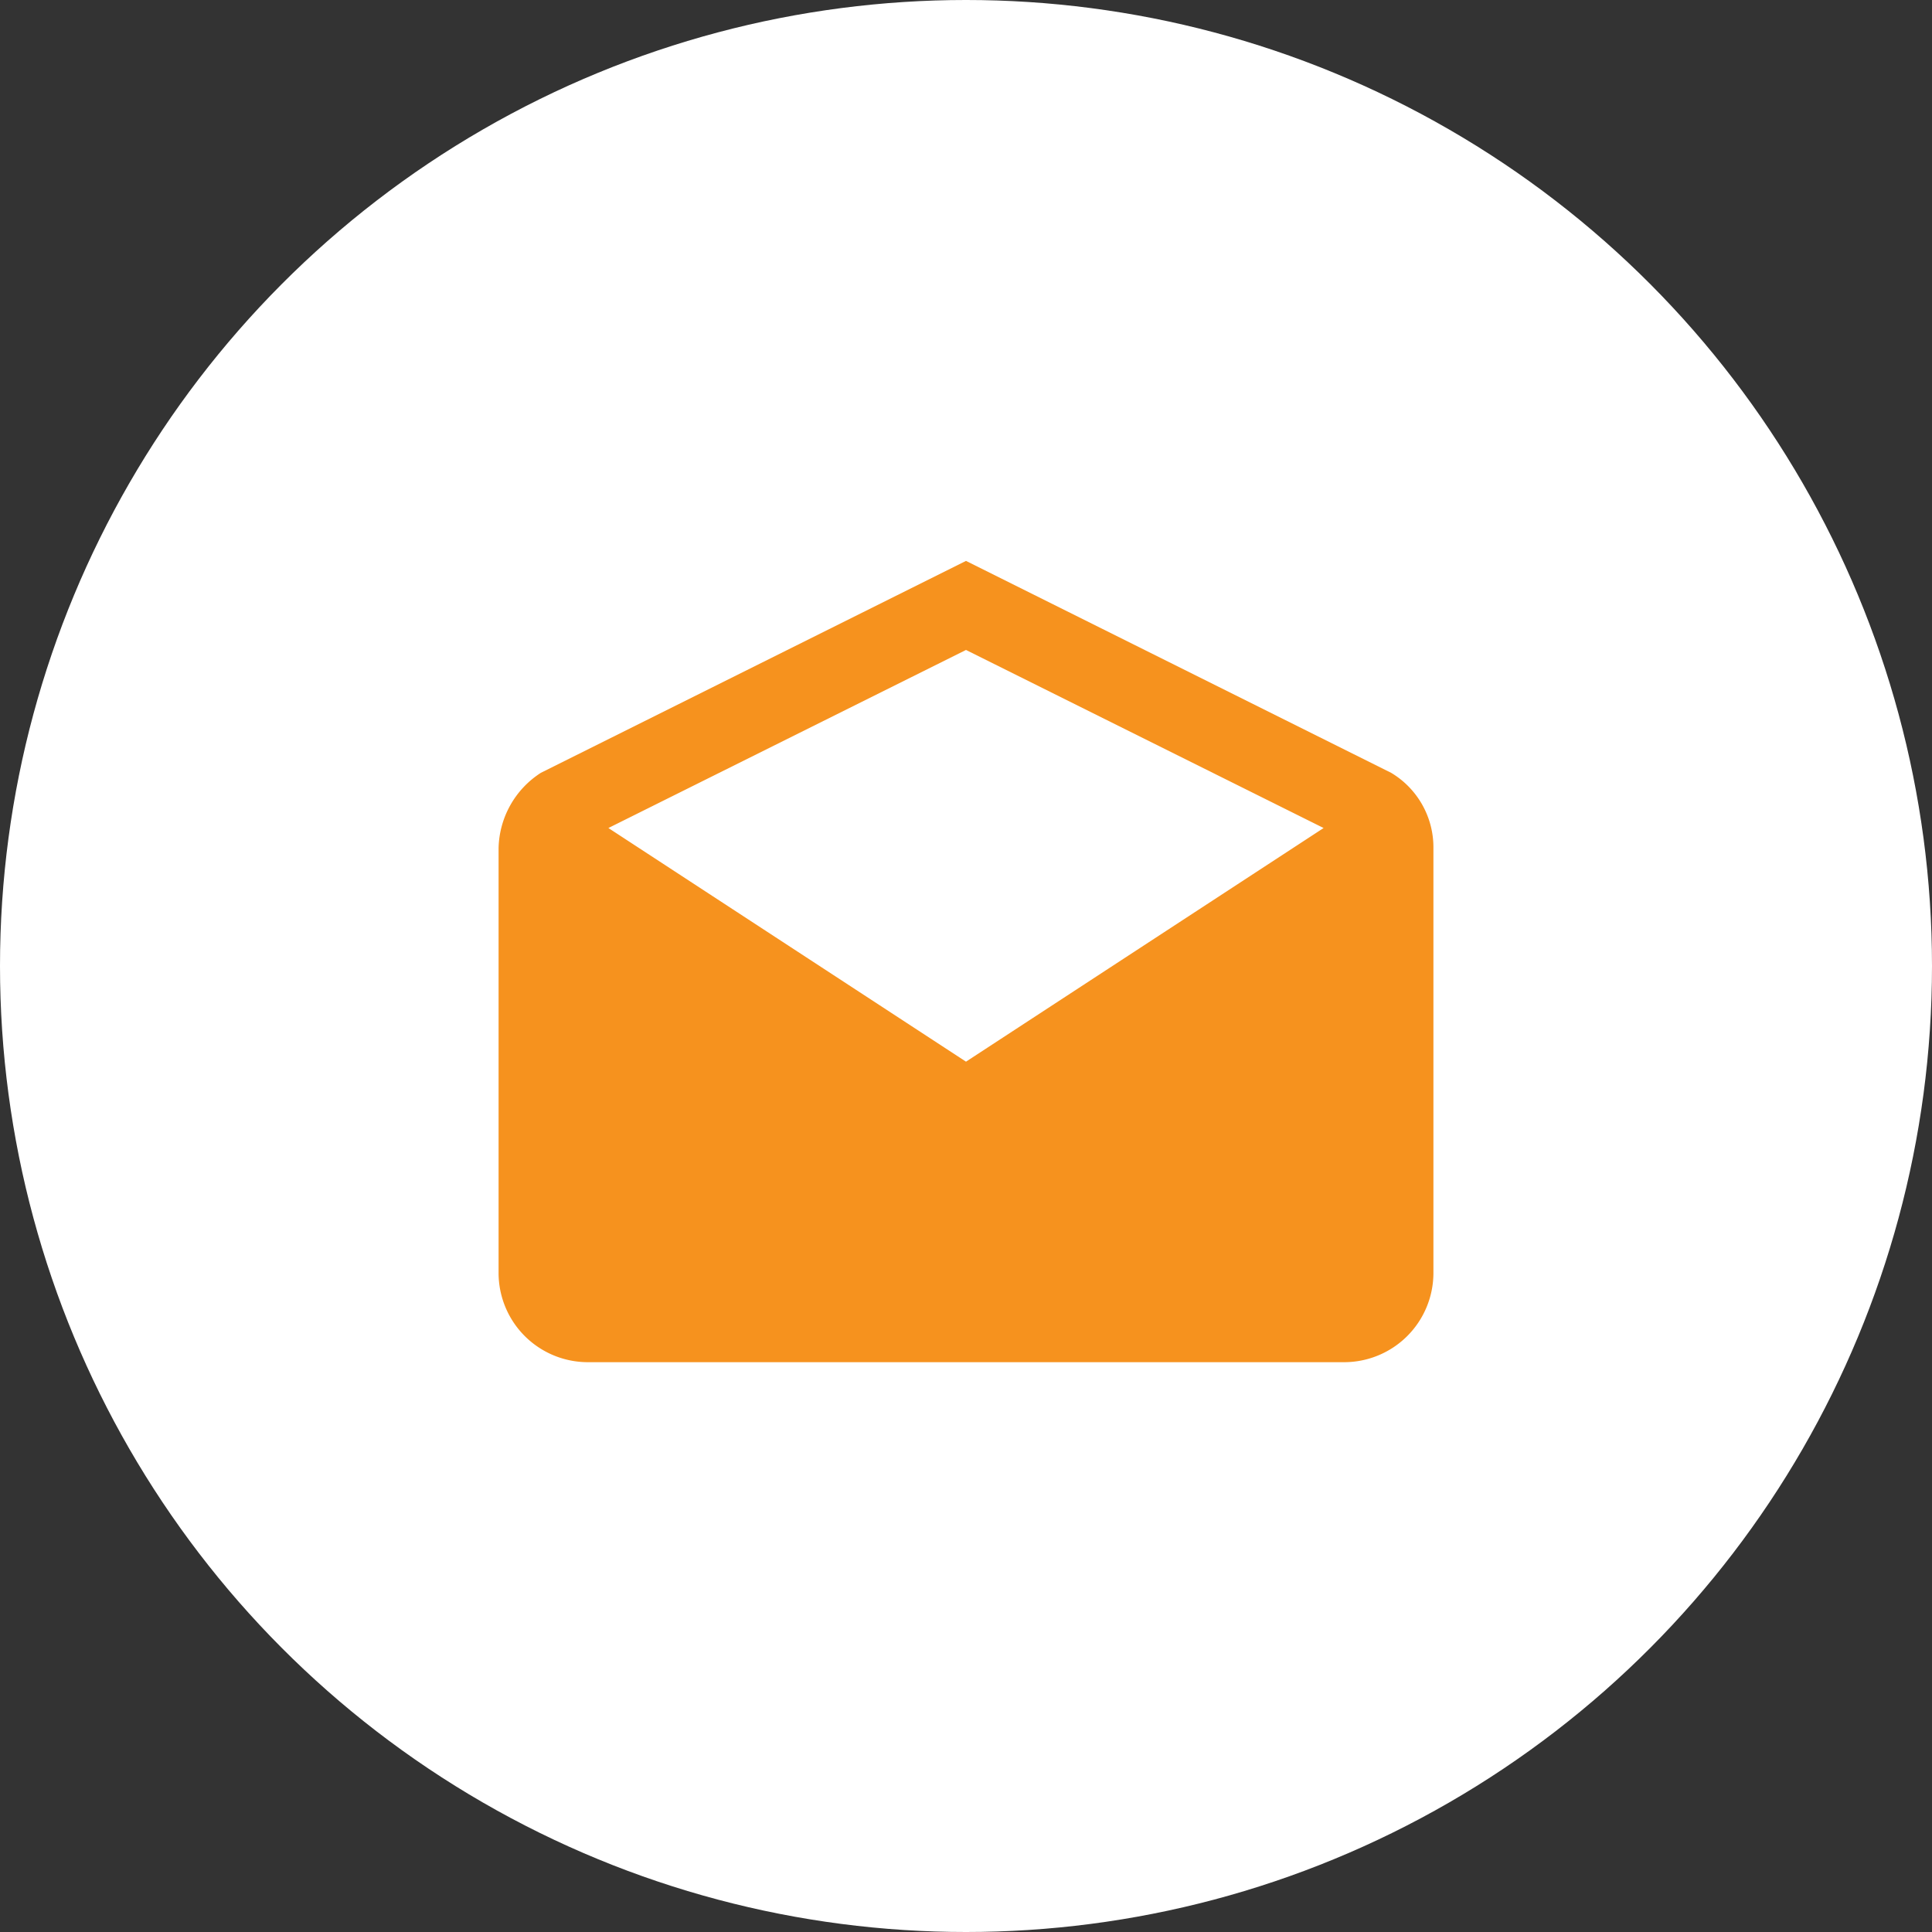 <svg xmlns="http://www.w3.org/2000/svg" width="31" height="31" viewBox="0 0 31 31">
  <rect x="0" y="0" width="31" height="31" fill="#333333" stroke="none"/>
  <g id="Group_43" data-name="Group 43" transform="translate(-980 -6568)">
    <circle id="Ellipse_11" data-name="Ellipse 11" cx="15.5" cy="15.5" r="15.5" transform="translate(980 6568)" fill="#fff"/>
    <path id="Icon_ionic-md-mail-open" data-name="Icon ionic-md-mail-open" d="M17.25,9.109A1.393,1.393,0,0,0,16.571,7.9L9.75,4.5,2.929,7.9A1.474,1.474,0,0,0,2.25,9.109v6.819a1.433,1.433,0,0,0,1.429,1.429H15.821a1.433,1.433,0,0,0,1.429-1.429Zm-7.5,3.426L4.012,8.786,9.75,5.929l5.738,2.857Z" transform="translate(985.75 6572.5)" fill="#f6921e"/>
  </g>
</svg>
